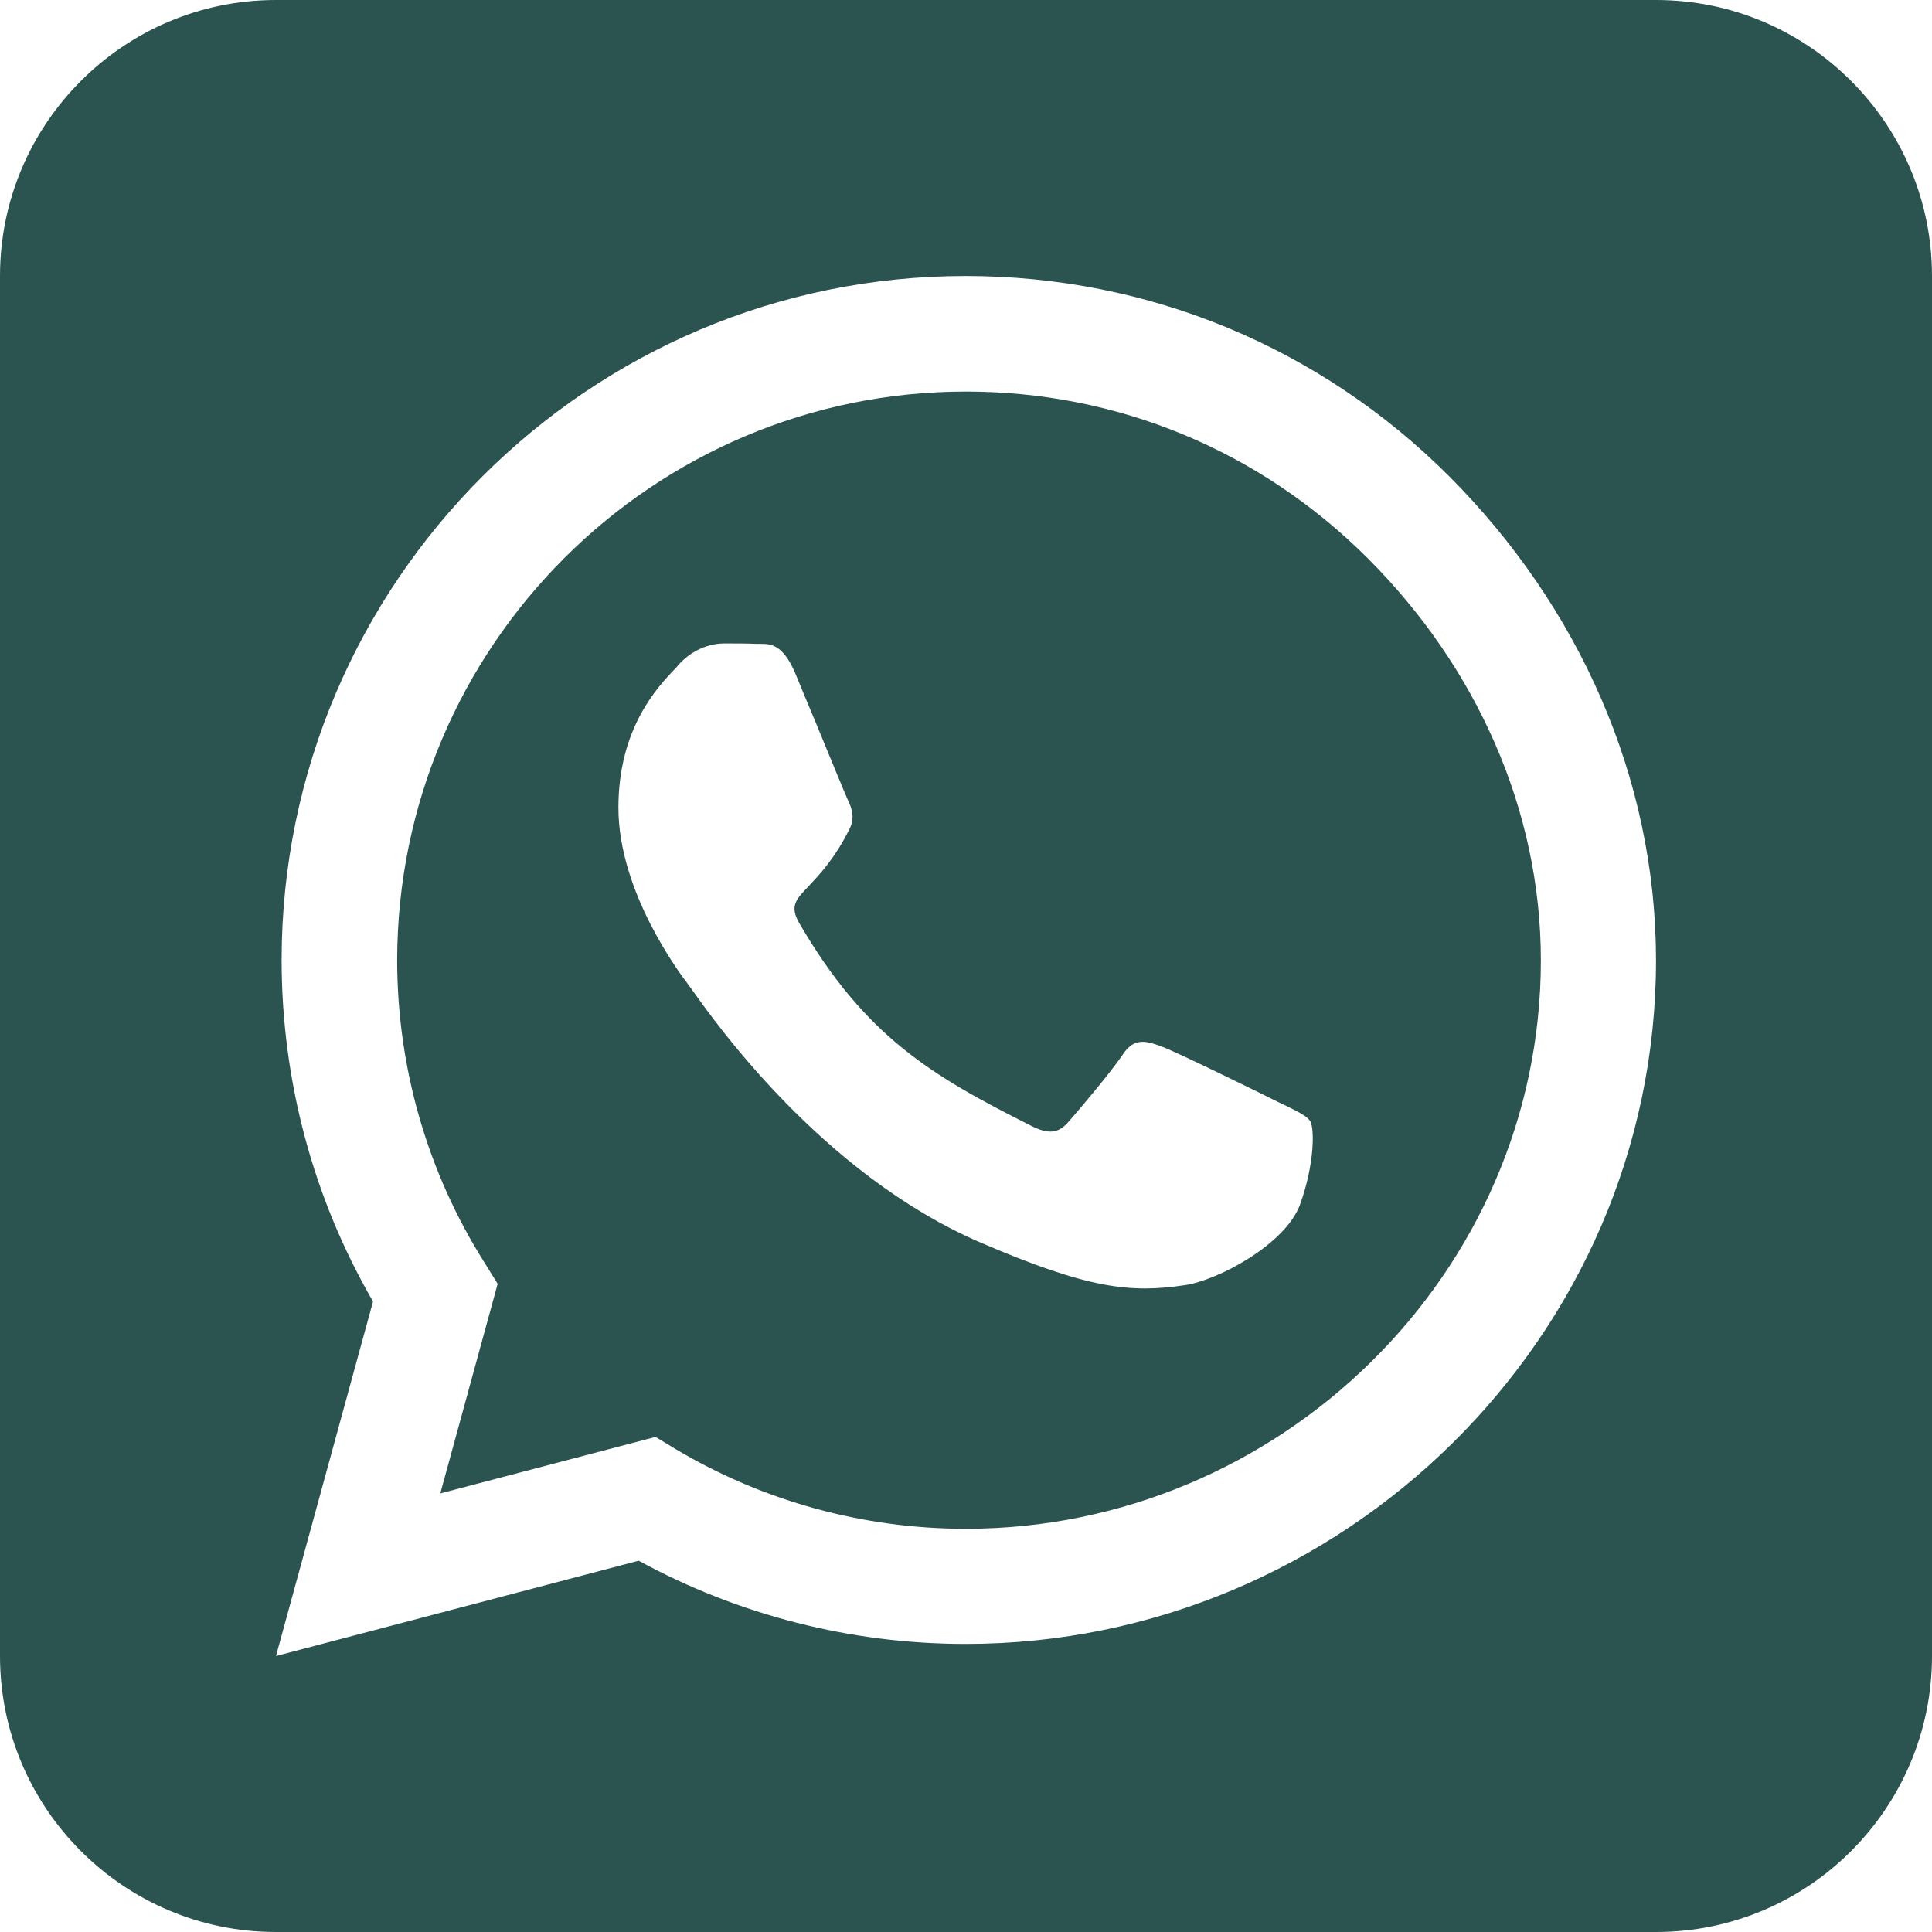 <svg xmlns="http://www.w3.org/2000/svg" width="130" height="130" viewBox="0 0 130 130" fill="none"><path d="M26.725 64.594C26.725 71.819 28.757 78.871 32.587 84.935L33.487 86.386L29.627 100.489L44.107 96.688L45.5 97.529C51.362 101.011 58.094 102.868 64.971 102.868H65C86.067 102.868 103.681 85.719 103.681 64.623C103.681 54.408 99.27 44.804 92.045 37.578C84.79 30.324 75.214 26.348 65 26.348C43.904 26.348 26.755 43.498 26.725 64.594ZM79.741 86.473C76.085 87.025 73.241 86.734 65.958 83.6C55.279 78.987 48.025 68.656 46.545 66.567C46.429 66.393 46.342 66.306 46.312 66.248C45.732 65.493 41.612 60.009 41.612 54.35C41.612 49.011 44.223 46.255 45.442 44.978C45.529 44.891 45.587 44.833 45.645 44.745C46.69 43.585 47.938 43.295 48.721 43.295C49.475 43.295 50.259 43.295 50.926 43.324H51.158C51.826 43.324 52.667 43.324 53.509 45.297C53.857 46.138 54.38 47.415 54.931 48.721C55.888 51.042 56.875 53.451 57.049 53.828C57.339 54.408 57.542 55.076 57.136 55.83C56.15 57.804 55.134 58.848 54.438 59.603C53.538 60.531 53.132 60.967 53.77 62.098C58.21 69.73 62.65 72.371 69.411 75.766C70.571 76.346 71.239 76.259 71.906 75.475C72.574 74.721 74.779 72.109 75.534 70.978C76.288 69.817 77.071 70.02 78.116 70.397C79.161 70.775 84.819 73.56 85.98 74.141C86.212 74.257 86.415 74.344 86.589 74.431C87.402 74.837 87.953 75.098 88.185 75.475C88.446 76.027 88.446 78.348 87.489 81.018C86.531 83.716 81.946 86.154 79.741 86.473ZM130 18.571C130 8.328 121.672 0 111.429 0H18.571C8.328 0 0 8.328 0 18.571V111.429C0 121.672 8.328 130 18.571 130H111.429C121.672 130 130 121.672 130 111.429V18.571ZM42.975 105.016L18.571 111.429L25.1 87.576C21.067 80.612 18.949 72.69 18.949 64.565C18.978 39.203 39.609 18.571 64.971 18.571C77.275 18.571 88.824 23.359 97.529 32.065C106.205 40.77 111.429 52.319 111.429 64.623C111.429 89.984 90.333 110.616 64.971 110.616C57.252 110.616 49.679 108.672 42.975 105.016Z" fill="#2B5450"></path></svg>